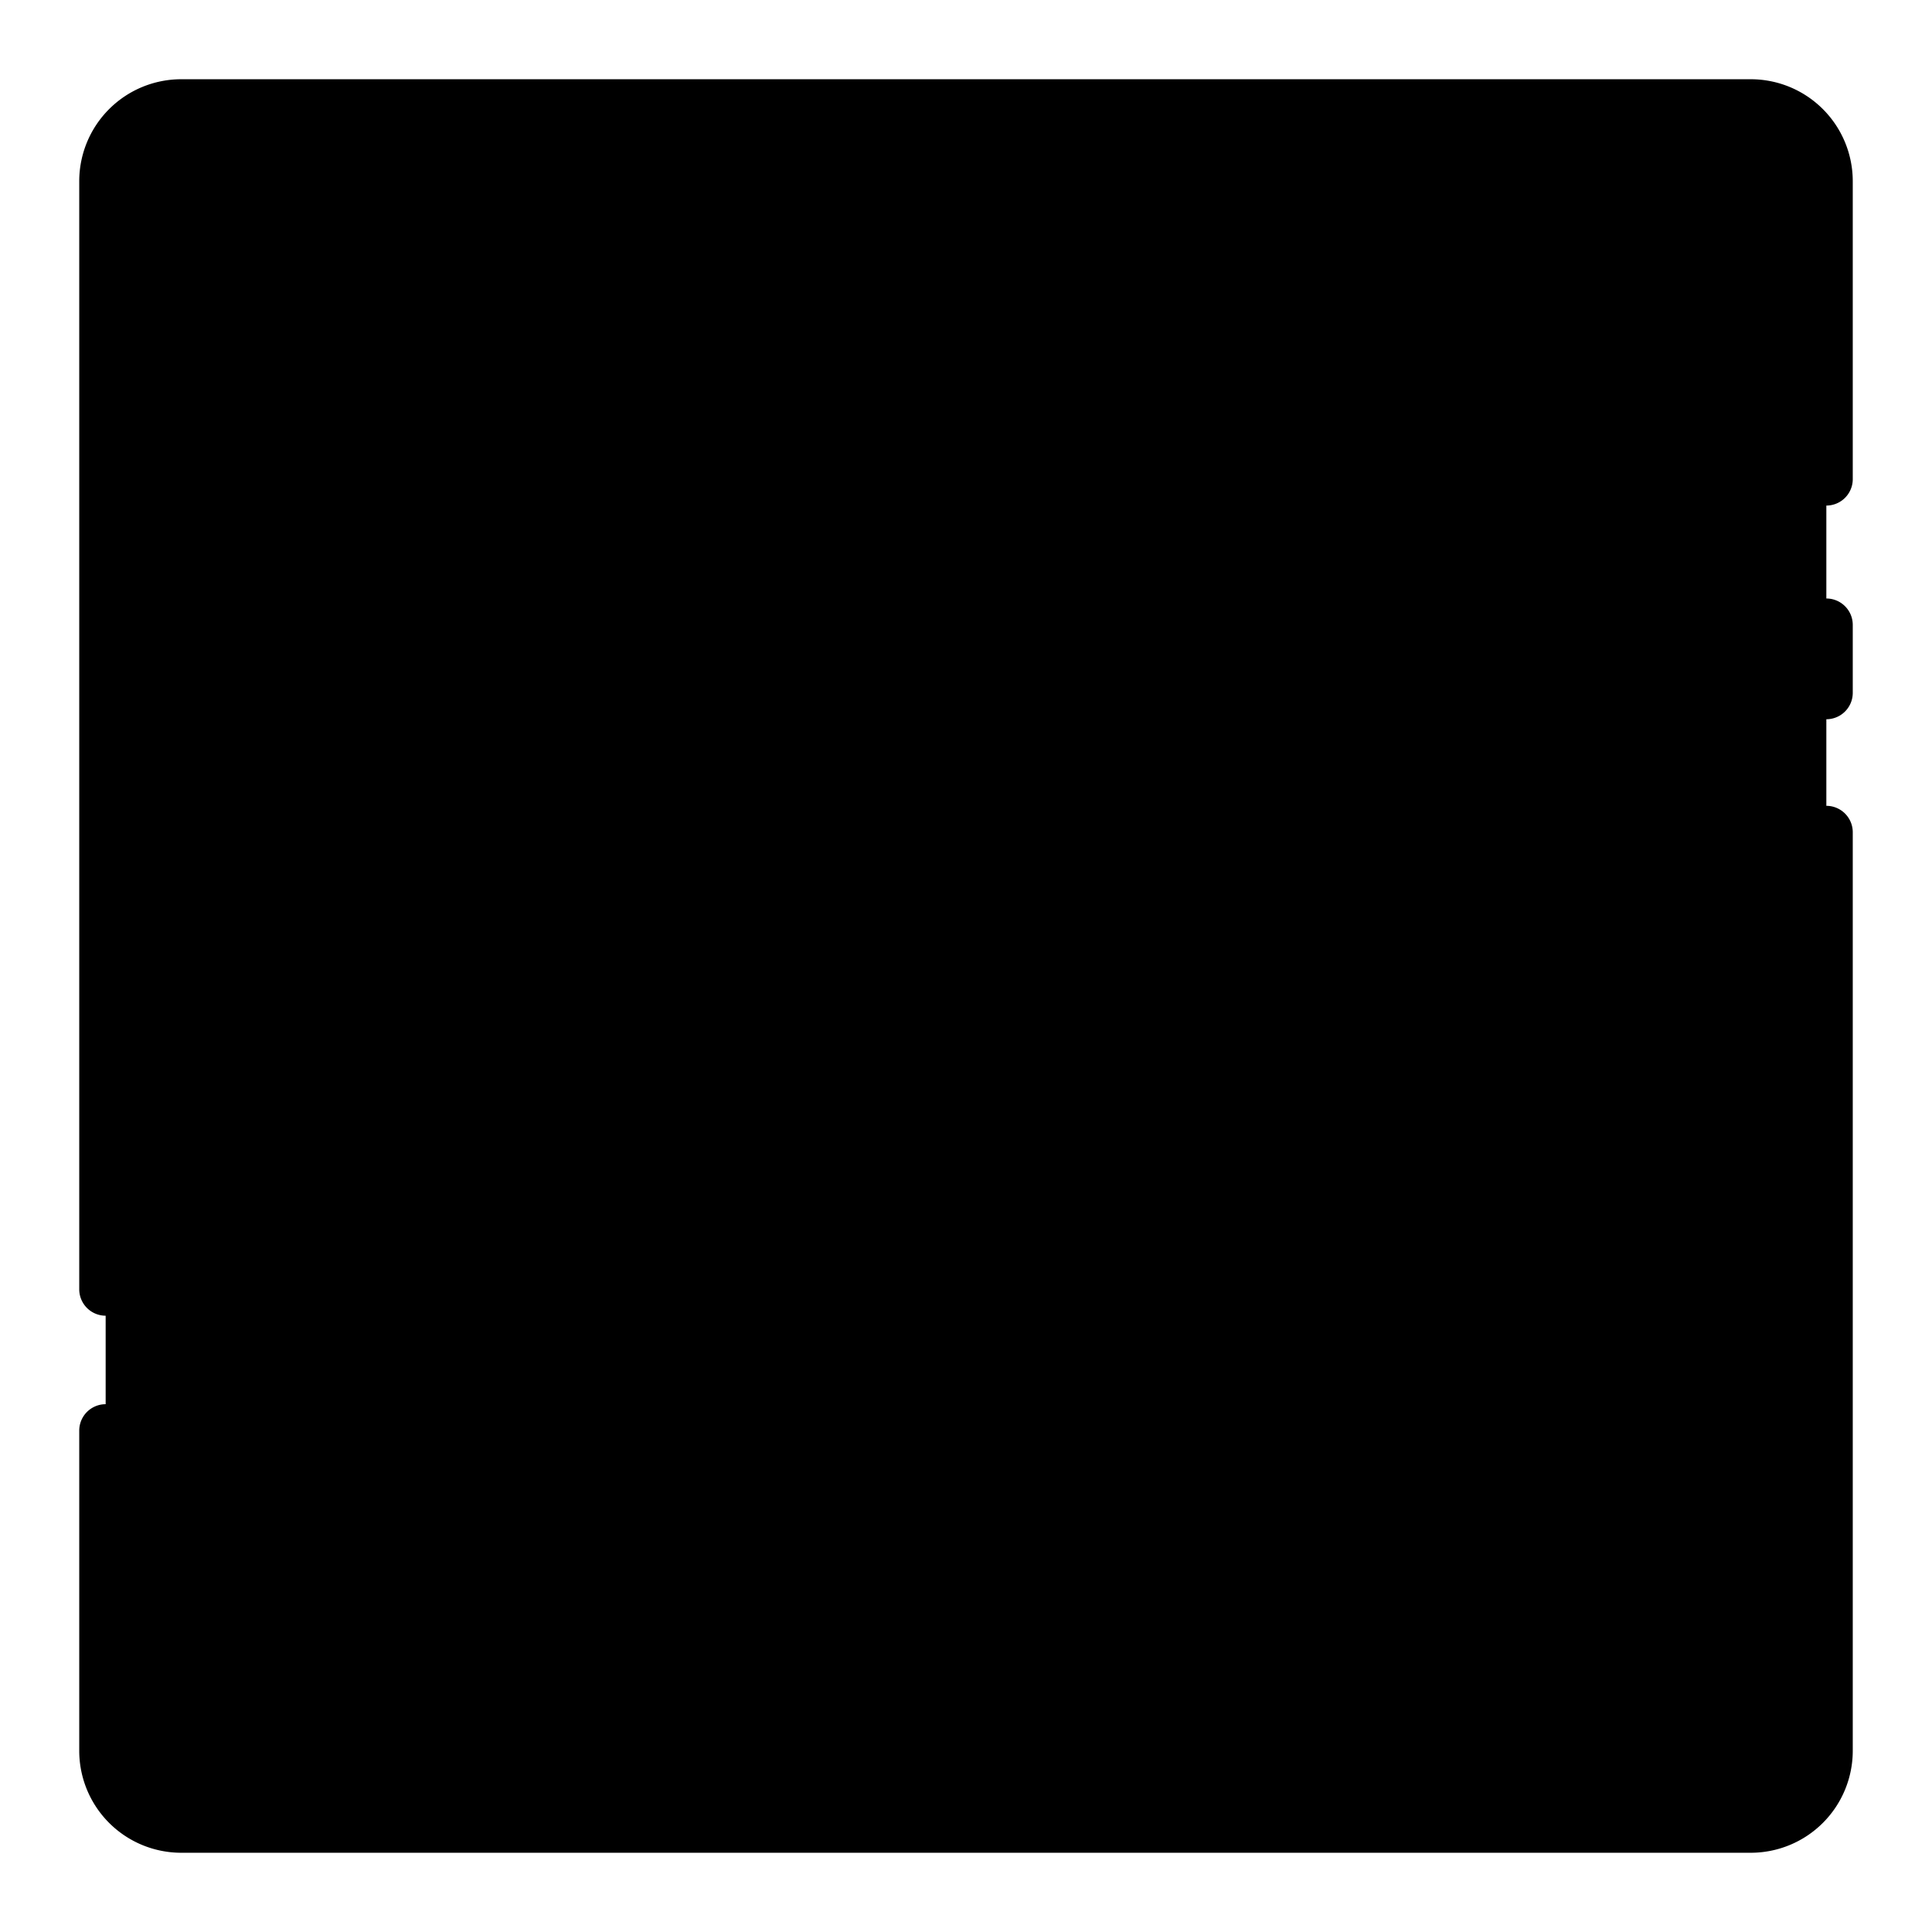 <svg height="512" viewBox="0 0 128 128" width="512" xmlns="http://www.w3.org/2000/svg"><g><rect fill="hsl(197, 100.0%, 65.7%)" height="114" rx="5" transform="matrix(0 1 -1 0 128 0)" width="114" x="7" y="7"/><g fill="hsl(26, 100.0%, 100.0%)"><path d="m30 7h68v114h-68z"/><path d="m102.393 97.659h14.213v9.61h-14.213z" transform="matrix(0 1 -1 0 211.964 -7.036)"/><path d="m102.393 72.016h14.213v9.61h-14.213z" transform="matrix(0 1 -1 0 186.321 -32.679)"/><path d="m102.393 46.374h14.213v9.61h-14.213z" transform="matrix(0 1 -1 0 160.679 -58.321)"/><path d="m102.393 20.731h14.213v9.61h-14.213z" transform="matrix(0 1 -1 0 135.036 -83.964)"/><path d="m11.393 97.659h14.213v9.61h-14.213z" transform="matrix(0 1 -1 0 120.964 83.964)"/><path d="m11.393 72.016h14.213v9.61h-14.213z" transform="matrix(0 1 -1 0 95.321 58.321)"/><path d="m11.393 46.374h14.213v9.61h-14.213z" transform="matrix(0 1 -1 0 69.679 32.679)"/><path d="m11.393 20.731h14.213v9.61h-14.213z" transform="matrix(0 1 -1 0 44.036 7.036)"/></g><path d="m87.059 68.22v-8.44h-5.454a17.836 17.836 0 0 0 -2.177-5.24l3.861-3.861-5.968-5.968-3.861 3.861a17.836 17.836 0 0 0 -5.24-2.172v-5.459h-8.44v5.459a18.01 18.01 0 0 0 -5.238 2.172l-3.863-3.863-5.968 5.968 3.863 3.863a18.01 18.01 0 0 0 -2.174 5.24h-5.459v8.44h5.459a17.836 17.836 0 0 0 2.177 5.24l-3.861 3.861 5.968 5.968 3.861-3.861a17.836 17.836 0 0 0 5.24 2.177v5.454h8.44v-5.459a18.01 18.01 0 0 0 5.238-2.172l3.863 3.863 5.968-5.968-3.863-3.863a18.01 18.01 0 0 0 2.169-5.24zm-23.059 5.59a9.81 9.81 0 1 1 9.809-9.81 9.81 9.81 0 0 1 -9.809 9.81z" fill="hsl(15, 100.0%, 88.6%)"/><g><path d="m116 5.25h-104a6.758 6.758 0 0 0 -6.75 6.75v73.419a1.75 1.75 0 0 0 3.5 0v-73.419a3.254 3.254 0 0 1 3.25-3.25h16.25v110.5h-16.25a3.254 3.254 0 0 1 -3.25-3.25v-21.218a1.75 1.75 0 0 0 -3.5 0v21.218a6.758 6.758 0 0 0 6.75 6.75h104a6.758 6.758 0 0 0 6.75-6.75v-60.862a1.75 1.75 0 0 0 -3.5 0v60.862a3.254 3.254 0 0 1 -3.25 3.25h-16.25v-110.5h16.25a3.254 3.254 0 0 1 3.25 3.25v19.745a1.75 1.75 0 0 0 3.5 0v-19.745a6.758 6.758 0 0 0 -6.75-6.75zm-19.75 114h-64.5v-110.5h64.5z"/><path d="m121 39.652a1.749 1.749 0 0 0 -1.75 1.75v4.5a1.75 1.75 0 1 0 3.5 0v-4.502a1.749 1.749 0 0 0 -1.75-1.748z"/><path d="m114.305 93.607h-9.605a1.75 1.75 0 0 0 -1.75 1.75v14.213a1.749 1.749 0 0 0 1.75 1.75h9.61a1.75 1.75 0 0 0 1.75-1.75v-14.213a1.751 1.751 0 0 0 -1.755-1.75zm-1.75 14.213h-6.11v-10.713h6.11z"/><path d="m116.055 69.715a1.75 1.75 0 0 0 -1.75-1.75h-9.605a1.749 1.749 0 0 0 -1.75 1.75v14.213a1.75 1.75 0 0 0 1.75 1.75h9.61a1.751 1.751 0 0 0 1.75-1.75zm-3.5 12.463h-6.11v-10.713h6.11z"/><path d="m116.055 44.072a1.751 1.751 0 0 0 -1.75-1.75h-9.605a1.75 1.75 0 0 0 -1.75 1.75v14.213a1.749 1.749 0 0 0 1.75 1.75h9.61a1.75 1.75 0 0 0 1.75-1.75zm-3.5 12.463h-6.11v-10.713h6.11z"/><path d="m116.055 18.43a1.75 1.75 0 0 0 -1.75-1.75h-9.605a1.749 1.749 0 0 0 -1.75 1.75v14.213a1.75 1.75 0 0 0 1.75 1.75h9.61a1.751 1.751 0 0 0 1.75-1.75zm-3.5 12.463h-6.11v-10.713h6.11z"/><path d="m11.945 109.57a1.749 1.749 0 0 0 1.75 1.75h9.61a1.75 1.75 0 0 0 1.75-1.75v-14.213a1.751 1.751 0 0 0 -1.75-1.75h-9.605a1.75 1.75 0 0 0 -1.75 1.75zm3.5-12.463h6.11v10.713h-6.11z"/><path d="m11.945 83.928a1.75 1.75 0 0 0 1.75 1.75h9.61a1.751 1.751 0 0 0 1.75-1.75v-14.213a1.75 1.75 0 0 0 -1.75-1.75h-9.605a1.749 1.749 0 0 0 -1.75 1.75zm3.5-12.463h6.11v10.713h-6.11z"/><path d="m11.945 58.285a1.749 1.749 0 0 0 1.75 1.75h9.61a1.75 1.75 0 0 0 1.75-1.75v-14.213a1.751 1.751 0 0 0 -1.75-1.75h-9.605a1.75 1.75 0 0 0 -1.75 1.75zm3.5-12.463h6.11v10.713h-6.11z"/><path d="m13.7 34.393h9.61a1.751 1.751 0 0 0 1.75-1.75v-14.213a1.75 1.75 0 0 0 -1.75-1.75h-9.61a1.749 1.749 0 0 0 -1.75 1.75v14.213a1.75 1.75 0 0 0 1.75 1.75zm1.75-14.213h6.11v10.713h-6.11z"/><path d="m40.94 69.97h4.123a19.453 19.453 0 0 0 1.329 3.2l-2.918 2.918a1.749 1.749 0 0 0 0 2.475l5.967 5.967a1.749 1.749 0 0 0 2.475 0l2.918-2.918a19.413 19.413 0 0 0 3.2 1.328v4.123a1.75 1.75 0 0 0 1.75 1.75h8.44a1.751 1.751 0 0 0 1.75-1.75v-4.135a19.739 19.739 0 0 0 3.192-1.323l2.922 2.921a1.749 1.749 0 0 0 2.475 0l5.967-5.967a1.749 1.749 0 0 0 0-2.475l-2.93-2.922a19.528 19.528 0 0 0 1.324-3.192h4.136a1.751 1.751 0 0 0 1.75-1.75v-8.44a1.751 1.751 0 0 0 -1.75-1.75h-4.124a19.449 19.449 0 0 0 -1.328-3.2l2.918-2.918a1.749 1.749 0 0 0 0-2.475l-5.967-5.967a1.749 1.749 0 0 0 -2.475 0l-2.918 2.918a19.5 19.5 0 0 0 -3.2-1.328v-4.119a1.751 1.751 0 0 0 -1.75-1.75h-8.436a1.75 1.75 0 0 0 -1.75 1.75v4.131a19.7 19.7 0 0 0 -3.192 1.328l-2.922-2.921a1.749 1.749 0 0 0 -2.475 0l-5.967 5.967a1.749 1.749 0 0 0 0 2.475l2.926 2.917a19.612 19.612 0 0 0 -1.323 3.192h-4.137a1.751 1.751 0 0 0 -1.75 1.75v8.44a1.751 1.751 0 0 0 1.75 1.75zm1.75-8.44h3.71a1.75 1.75 0 0 0 1.7-1.344 16.248 16.248 0 0 1 1.961-4.728 1.747 1.747 0 0 0 -.254-2.153l-2.626-2.626 3.494-3.493 2.626 2.625a1.746 1.746 0 0 0 2.153.254 16.218 16.218 0 0 1 4.728-1.96 1.75 1.75 0 0 0 1.344-1.7v-3.714h4.94v3.7a1.75 1.75 0 0 0 1.344 1.7 16.065 16.065 0 0 1 4.727 1.964 1.746 1.746 0 0 0 2.156-.252l2.624-2.624 3.493 3.494-2.619 2.627a1.752 1.752 0 0 0 -.252 2.156 16.089 16.089 0 0 1 1.961 4.729 1.751 1.751 0 0 0 1.7 1.345h3.7v4.94h-3.7a1.752 1.752 0 0 0 -1.7 1.344 16.218 16.218 0 0 1 -1.96 4.728 1.749 1.749 0 0 0 .253 2.153l2.626 2.626-3.493 3.493-2.626-2.625a1.75 1.75 0 0 0 -2.153-.254 16.235 16.235 0 0 1 -4.729 1.96 1.75 1.75 0 0 0 -1.343 1.7v3.711h-4.945v-3.7a1.75 1.75 0 0 0 -1.345-1.7 16.081 16.081 0 0 1 -4.726-1.964 1.75 1.75 0 0 0 -2.156.252l-2.624 2.624-3.494-3.494 2.624-2.624a1.75 1.75 0 0 0 .251-2.156 16.113 16.113 0 0 1 -1.96-4.729 1.751 1.751 0 0 0 -1.7-1.345h-3.7z"/><path d="m64 75.56a11.56 11.56 0 1 0 -11.56-11.56 11.573 11.573 0 0 0 11.56 11.56zm0-19.62a8.06 8.06 0 1 1 -8.06 8.06 8.07 8.07 0 0 1 8.06-8.06z"/></g></g></svg>